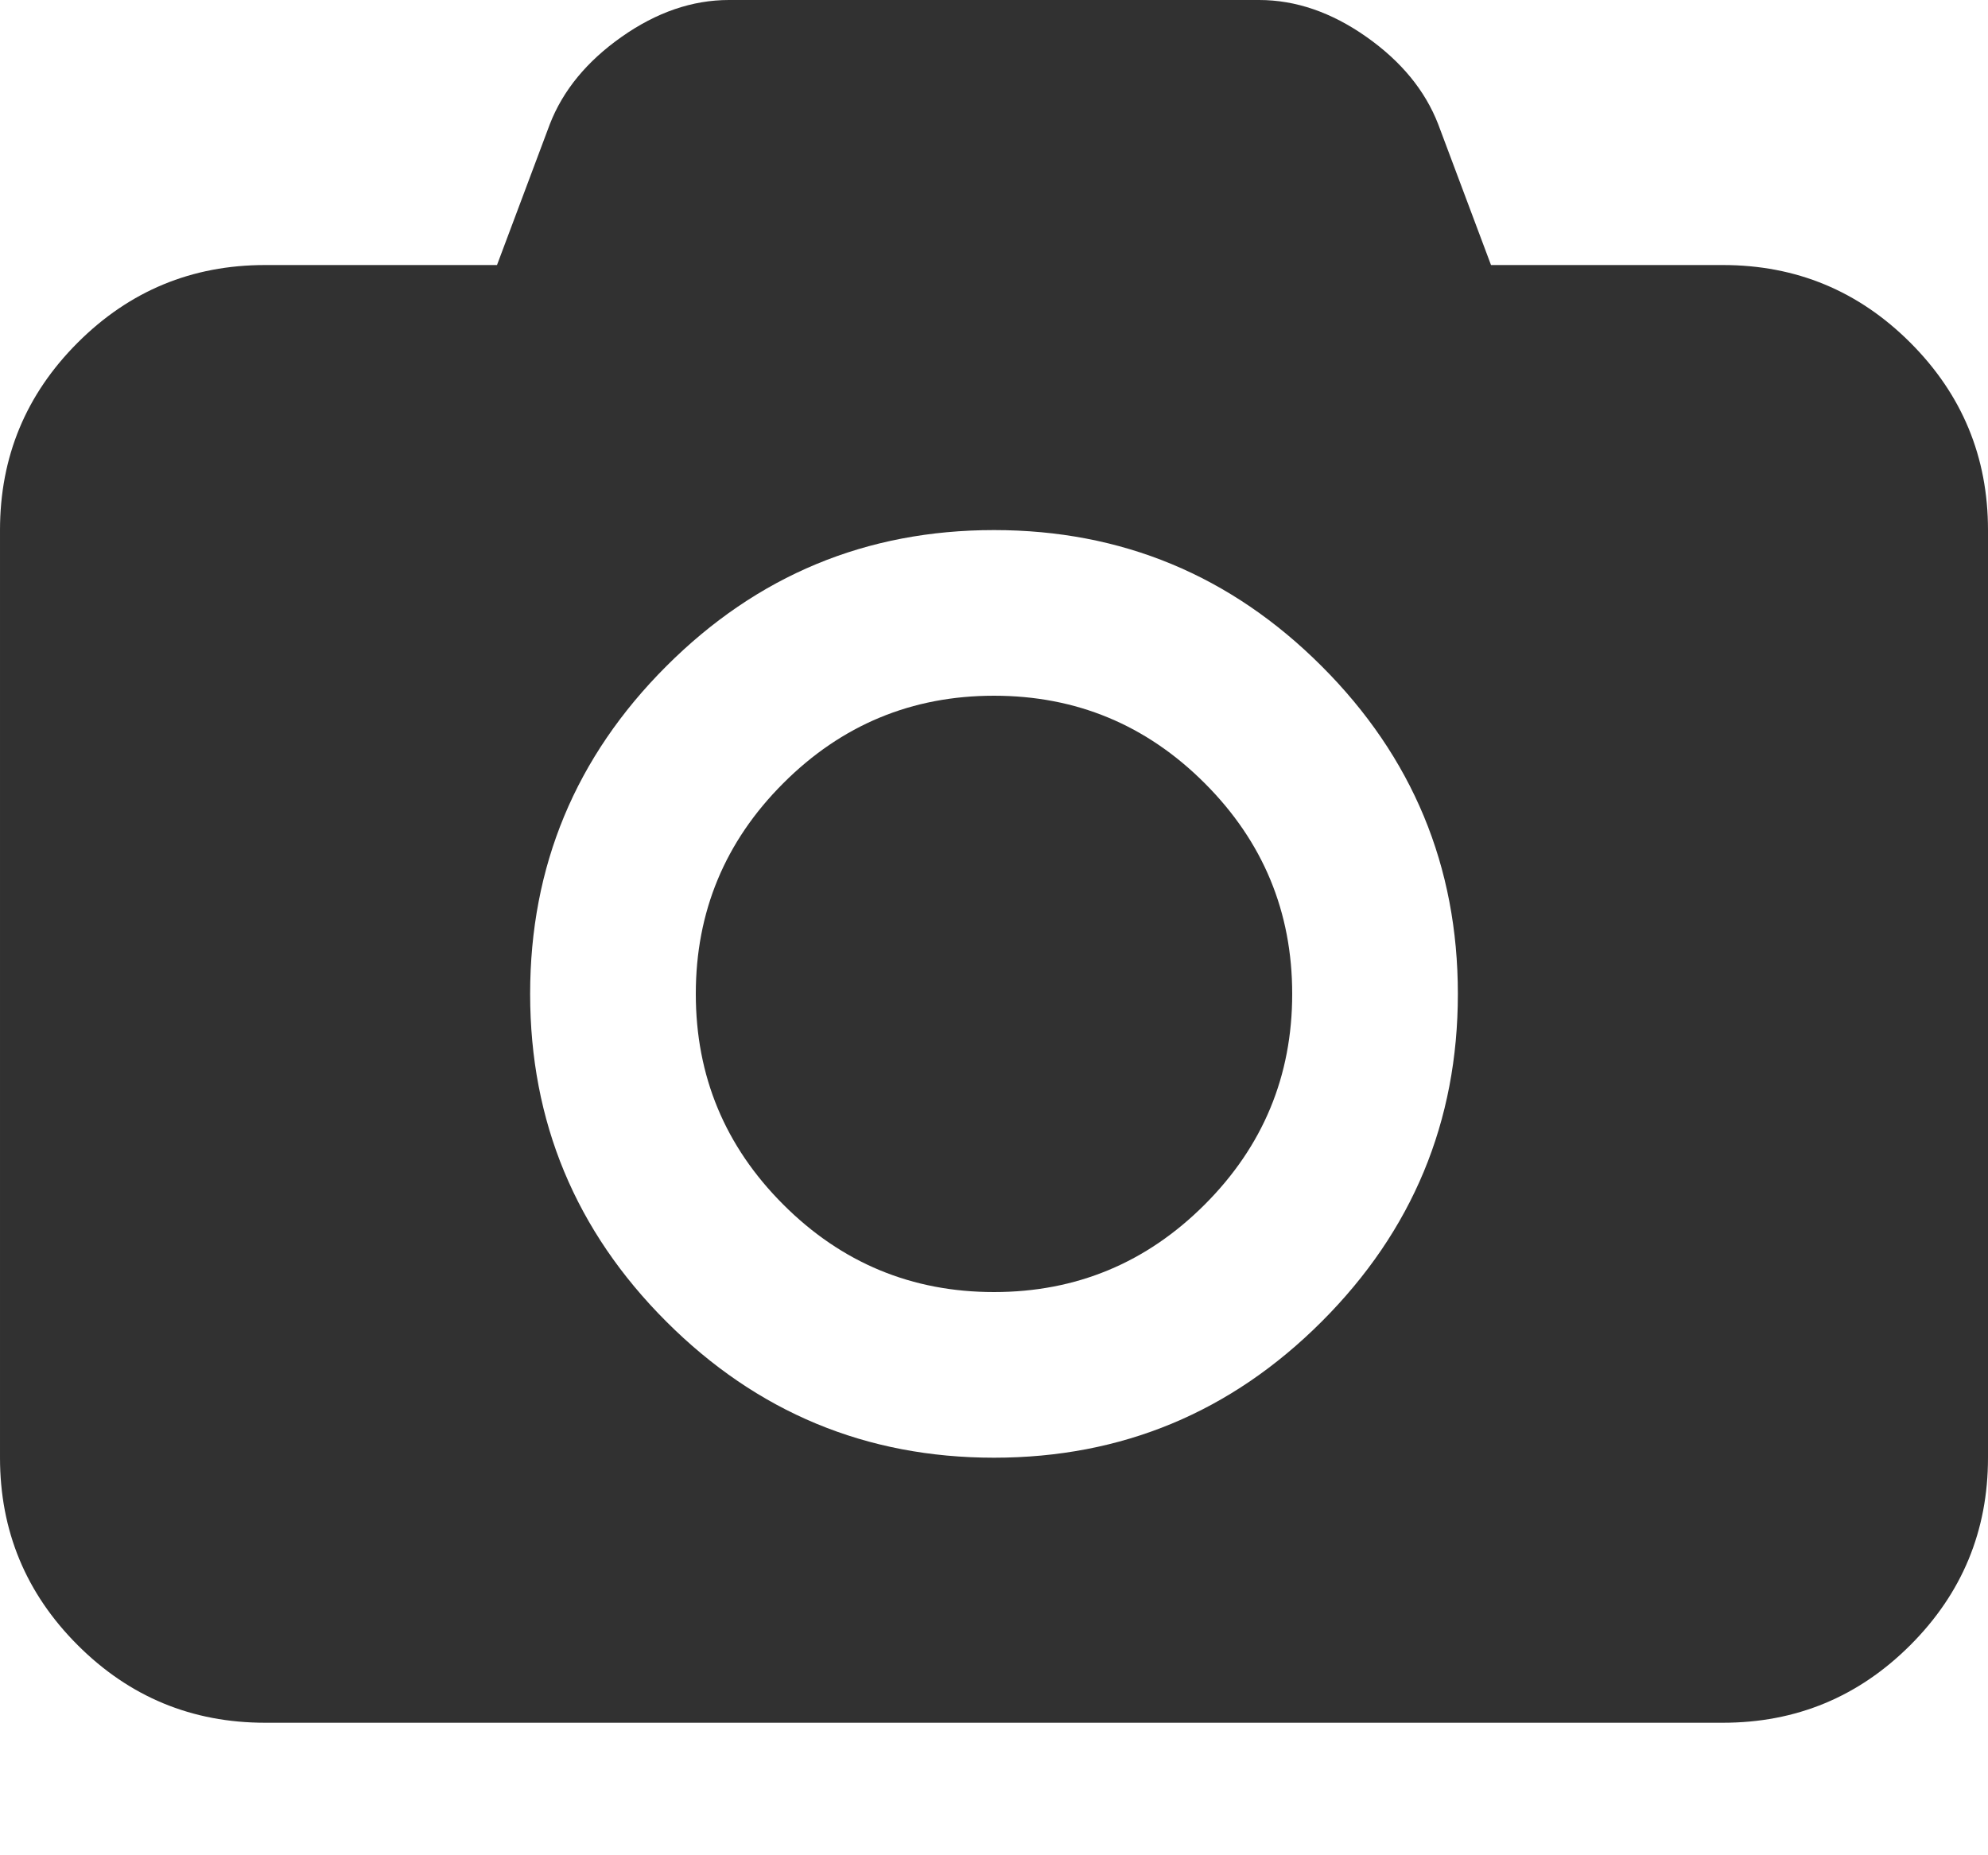 <svg xmlns="http://www.w3.org/2000/svg" viewBox="0 0 1920 1792" id="1042516860" class="svg u_1042516860" data-icon-name="fa-camera" fill="rgb(49, 49, 49)" style="color: rgb(49, 49, 49);"> <path fill="inherit" d="M960 672q119 0 203.5 84.5t84.5 203.5-84.5 203.5-203.5 84.5-203.5-84.5-84.5-203.5 84.5-203.5 203.5-84.5zM1664 256q106 0 181 75t75 181v896q0 106-75 181t-181 75h-1408q-106 0-181-75t-75-181v-896q0-106 75-181t181-75h224l51-136q19-49 69.5-84.5t103.5-35.5h512q53 0 103.5 35.5t69.5 84.5l51 136h224zM960 1408q185 0 316.5-131.5t131.5-316.5-131.5-316.5-316.5-131.5-316.5 131.5-131.5 316.5 131.5 316.5 316.5 131.5z" id="1561098254"></path> 
</svg>